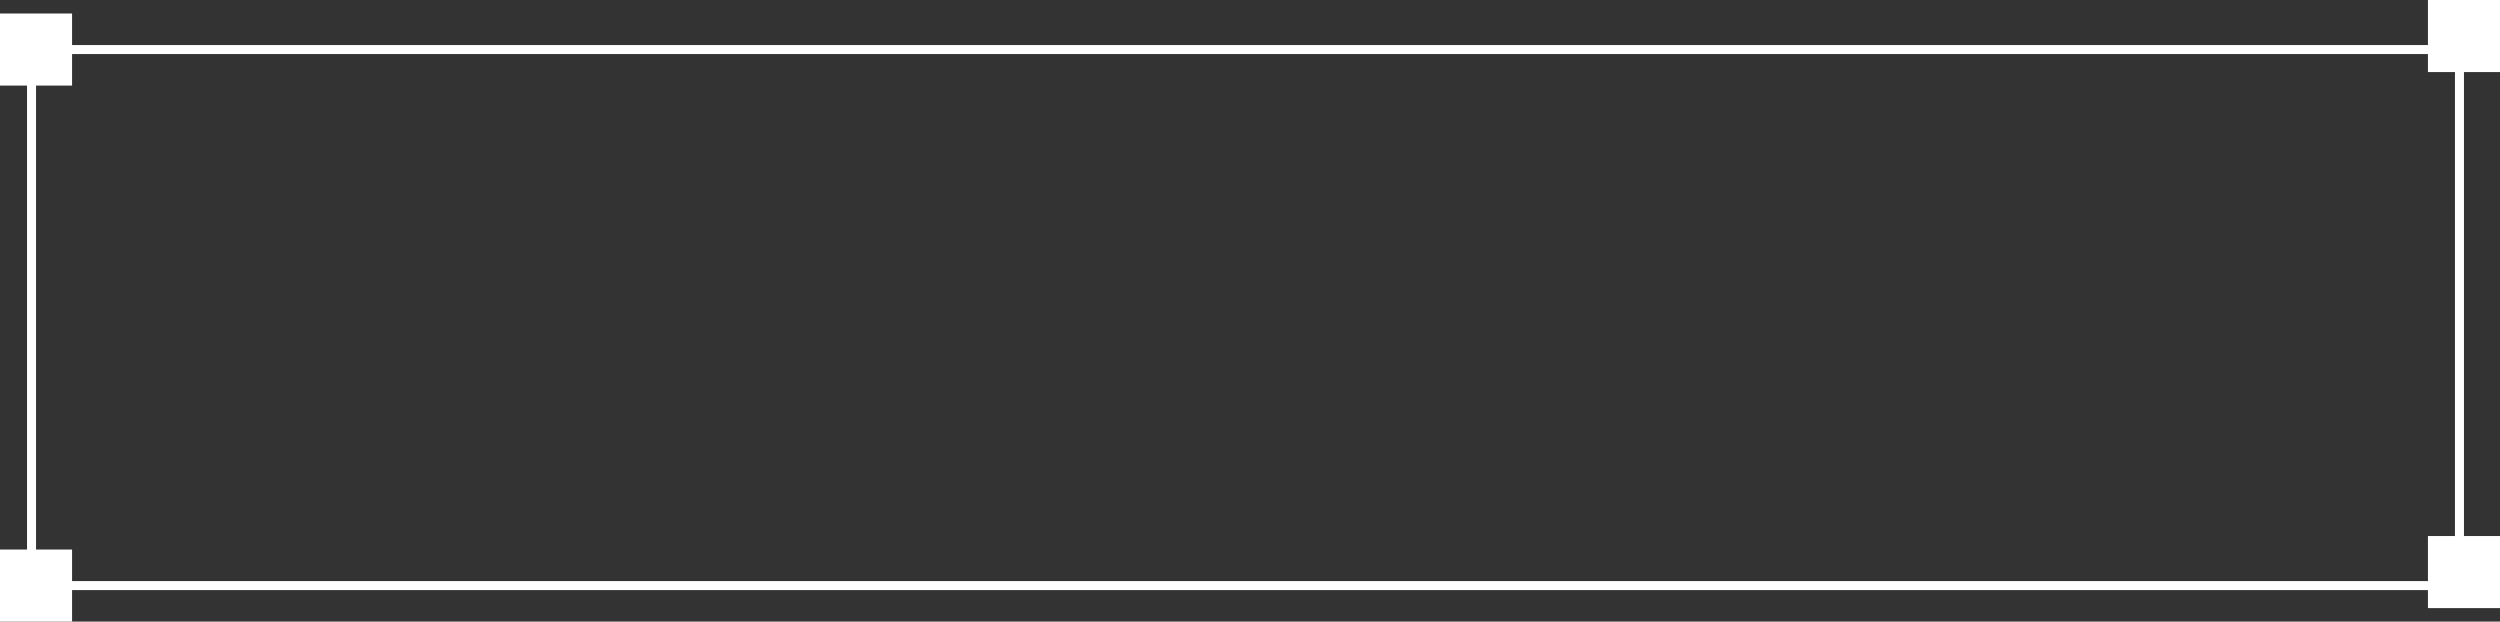<?xml version="1.0" encoding="UTF-8"?> <svg xmlns="http://www.w3.org/2000/svg" width="555" height="138" viewBox="0 0 555 138" fill="none"><rect x="0" y="0" width="555" height="138" fill="#333333" stroke="none"/> <rect x="7" y="11" width="539" height="119" stroke="white" stroke-width="2"></rect> <rect x="539" width="16" height="16" fill="white"></rect> <rect y="3" width="16" height="16" fill="white"></rect> <rect x="539" y="119" width="16" height="16" fill="white"></rect> <rect y="122" width="16" height="16" fill="white"></rect> </svg> 